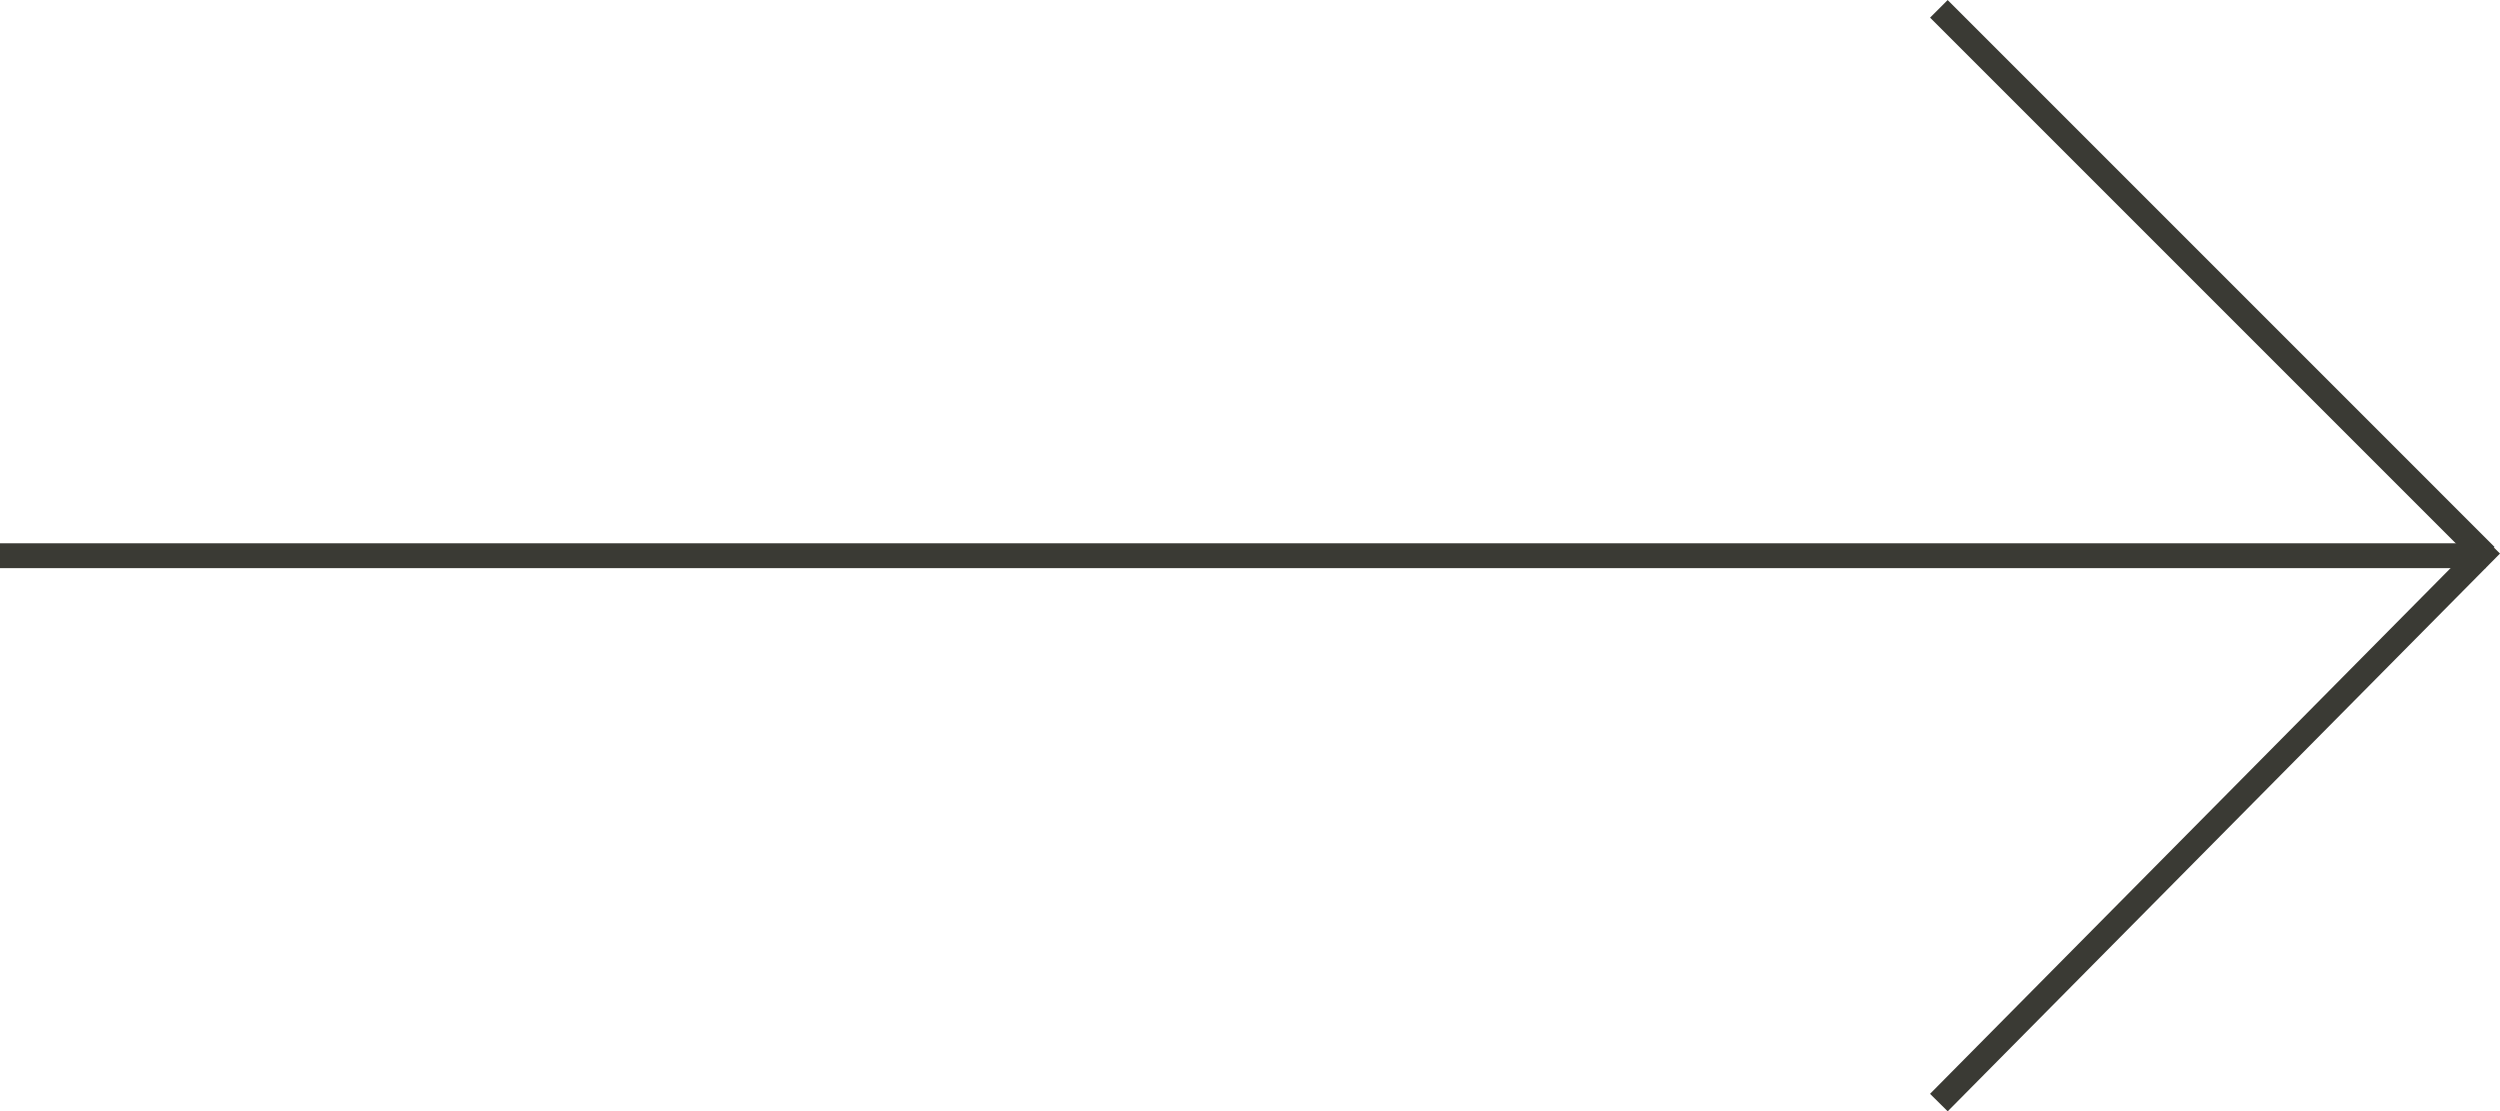 <svg xmlns="http://www.w3.org/2000/svg" width="50.287" height="22.354" viewBox="0 0 50.287 22.354">
  <g id="Grand-Fleche" transform="translate(-1031.5 -603.322)">
    <path id="Path_6204" data-name="Path 6204" d="M0,0H50" transform="translate(1031.5 614.5)" fill="none" stroke="#3a3a34" stroke-width="0.5"/>
    <g id="Group_329" data-name="Group 329" transform="translate(-16)">
      <line id="Line_18" data-name="Line 18" x1="11" y1="11" transform="translate(1086.5 603.5)" fill="none" stroke="#3a3a34" stroke-width="0.5"/>
      <path id="Path_377" data-name="Path 377" d="M11.109,0,0,11.219" transform="translate(1086.5 614.281)" fill="#3a3a34" stroke="#3a3a34" stroke-width="0.5"/>
    </g>
  </g>
</svg>
